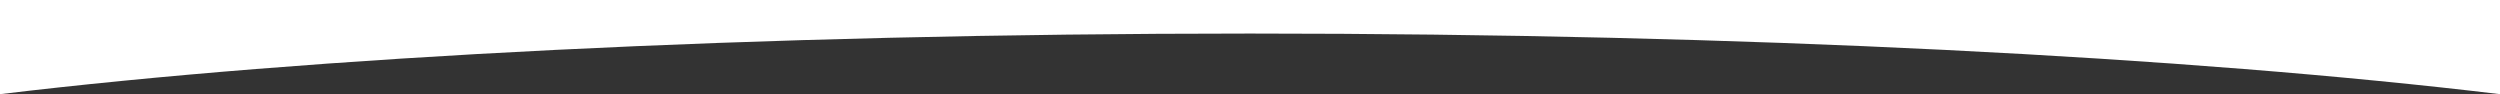 <svg xmlns="http://www.w3.org/2000/svg" width="1500" height="56.5" viewBox="0 0 1500 56.5">
  <rect x="0" y="0" width="1500" height="56.5" fill="#333333" stroke="none"/>
  <path id="Boog-footer-hol-wit" d="M1500-20.131v56.5C1314.3,14.02,1047.051,0,750,0S185.7,14.02,0,36.369v-56.5Z" transform="translate(0 20.131)" fill="#fff"/>
</svg>
